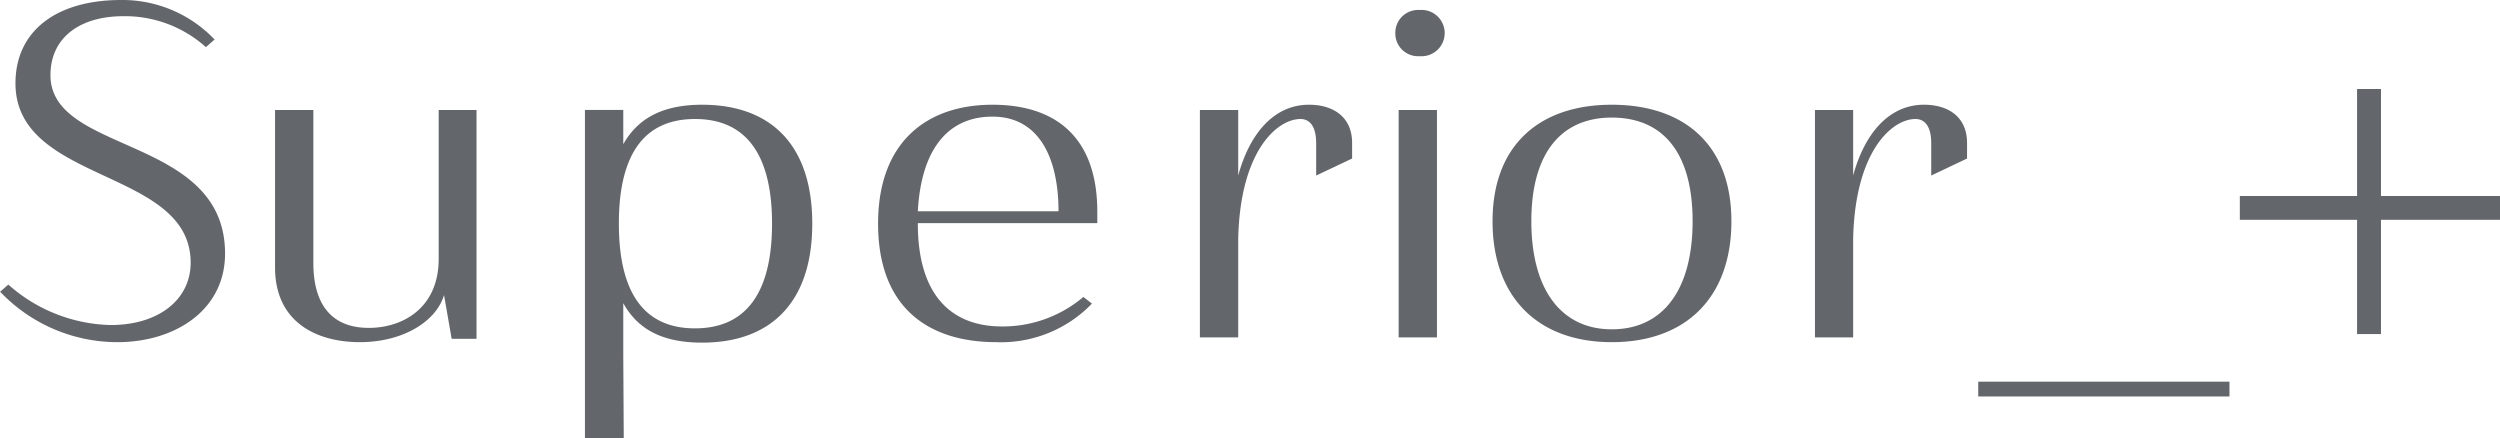 <svg xmlns="http://www.w3.org/2000/svg" width="210.06" height="36.82"><path data-name="Superior_+" d="M1163.86 4203.98a10.189 10.189 0 0 1 6.91 2.6l.73-.64a10.69 10.69 0 0 0-7.84-3.32c-5.51 0-8.89 2.64-8.89 7 0 8.47 14.72 7.11 14.72 15.07 0 3.08-2.66 5.24-6.72 5.24a13.359 13.359 0 0 1-8.6-3.4l-.69.6a13.606 13.606 0 0 0 9.86 4.24c4.82 0 9.04-2.68 9.04-7.44 0-9.95-14.67-8.31-14.67-14.99 0-3.12 2.41-4.96 6.15-4.96Zm26.47 7.88v12.51c0 4.12-3.01 5.8-5.87 5.8-3.25 0-4.66-2.12-4.66-5.44v-12.87h-3.22v13.23c0 4.64 3.54 6.28 7.12 6.28 3.66 0 6.43-1.76 7.08-3.96l.64 3.68h2.09v-19.23h-3.18Zm12.29 27.58h3.26l-.04-6.95v-4.4c1.32 2.4 3.58 3.32 6.63 3.32 5.67 0 9.25-3.28 9.25-10s-3.58-9.99-9.25-9.99c-3.05 0-5.31.96-6.63 3.32v-2.88h-3.22v27.58Zm9.25-26.82c4.18 0 6.47 2.84 6.47 8.79s-2.29 8.8-6.47 8.8-6.4-2.84-6.4-8.8 2.22-8.79 6.4-8.79Zm24.99-1.2c-5.51 0-9.61 3.12-9.61 9.99 0 7.2 4.38 9.96 9.93 9.96a10.616 10.616 0 0 0 8.04-3.24l-.72-.56a10.487 10.487 0 0 1-6.83 2.48c-4.35 0-7.08-2.72-7.08-8.64v-.04h15.08v-.96c0-6.15-3.38-8.99-8.81-8.99Zm0 1c3.9 0 5.55 3.44 5.55 7.95h-11.82c.28-5.15 2.49-7.95 6.27-7.95Zm20.65-.56h-3.22v19.11h3.22v-8.28c.16-7.43 3.3-10.07 5.23-10.07.8 0 1.32.64 1.32 2.04v2.71l3.02-1.43v-1.32c0-2.16-1.57-3.2-3.62-3.2-3.01 0-5.02 2.52-5.95 5.95v-5.51Zm13.48 19.11h3.22v-19.11h-3.22v19.11Zm-.28-25.55a1.912 1.912 0 0 0 2.05 1.92 1.946 1.946 0 1 0 0-3.88 1.92 1.92 0 0 0-2.05 1.96Zm28.24 15.79c0-6.39-3.94-9.79-10.05-9.79-6.08 0-10.02 3.4-10.02 9.79s3.82 10.16 10.02 10.16c6.23 0 10.05-3.76 10.05-10.16Zm-16.81 0c0-5.71 2.49-8.71 6.76-8.71 4.34 0 6.79 3 6.79 8.71s-2.45 9.08-6.79 9.08c-4.27 0-6.76-3.36-6.76-9.08Zm27.04-9.35h-3.21v19.11h3.21v-8.28c.16-7.43 3.3-10.07 5.23-10.07.81 0 1.33.64 1.33 2.04v2.71l3.01-1.43v-1.32c0-2.16-1.56-3.2-3.61-3.2-3.02 0-5.03 2.52-5.96 5.95v-5.51Zm10.51 24.07h21.11v-1.24h-21.11v1.24Zm33.84-25.83h-2.01v8.99h-9.85v2h9.85v9.6h2.01v-9.6h10.01v-2h-10.01v-8.99Z" transform="translate(-1153.47 -4202.62)" style="fill:#63666a;fill-rule:evenodd"/></svg>